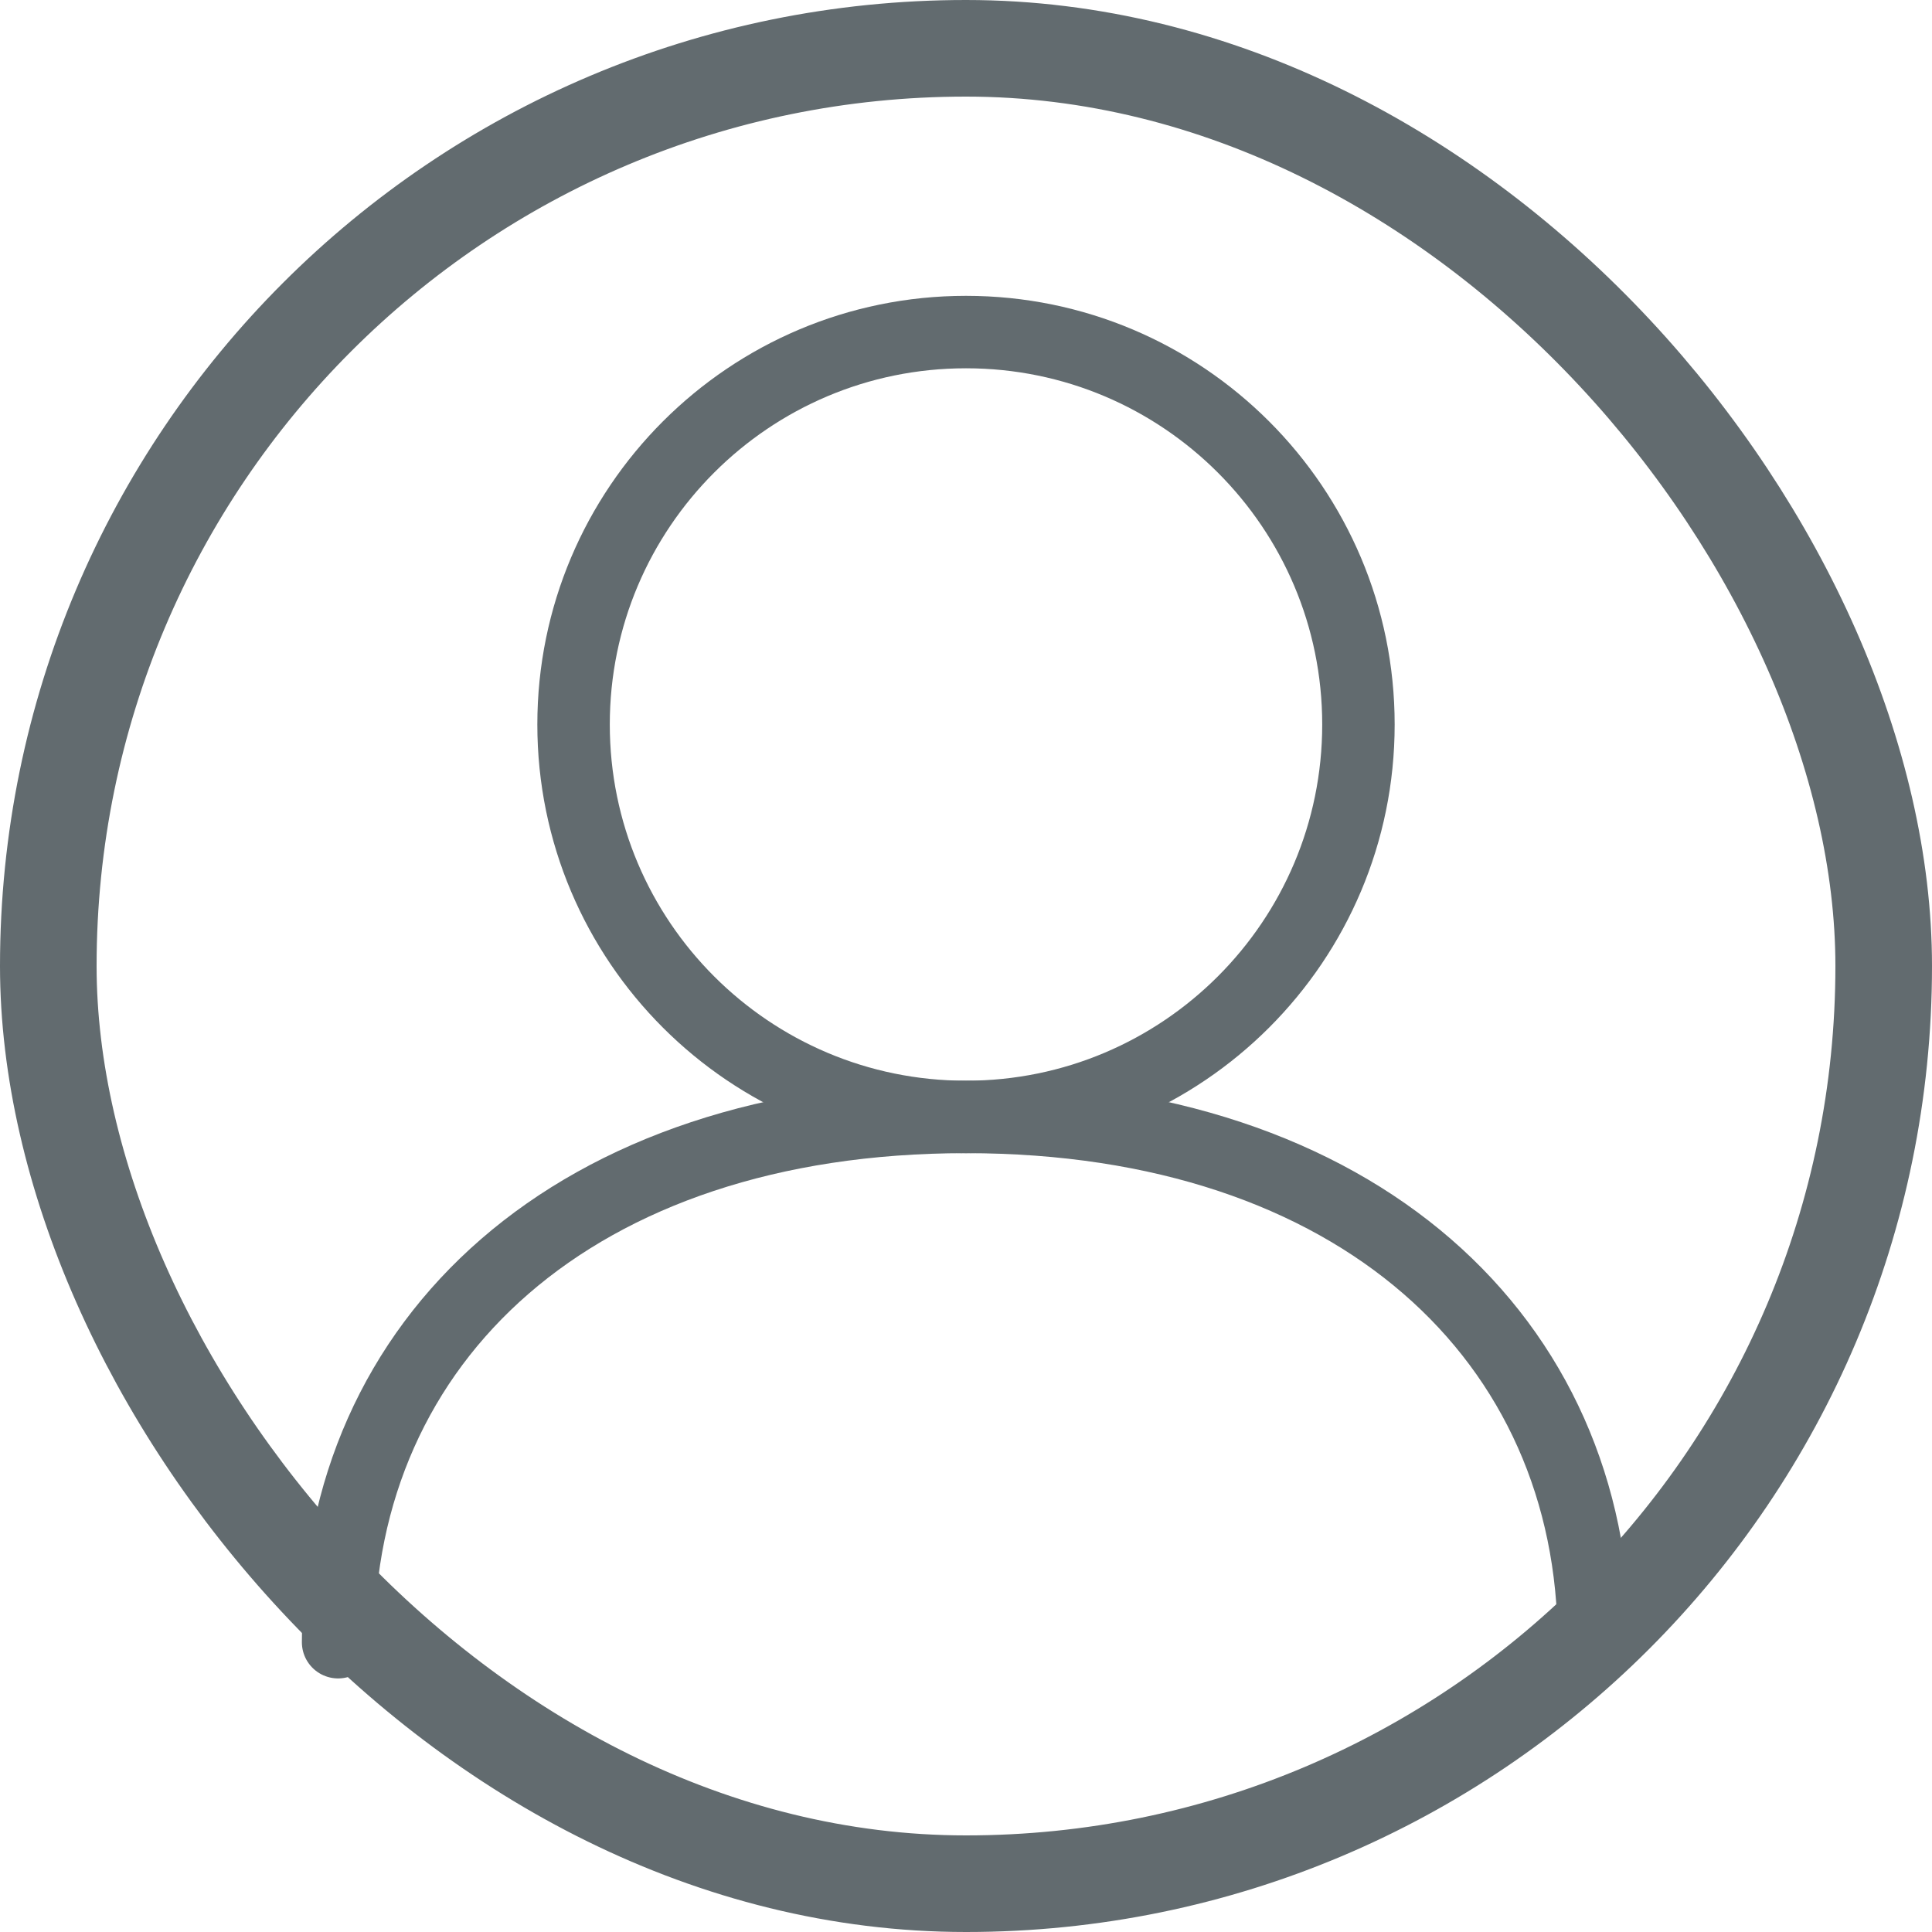 <svg width="40" height="40" viewBox="0 0 40 40" fill="none" xmlns="http://www.w3.org/2000/svg">
<rect x="1" y="1" width="38" height="38" rx="19" stroke="#626B6F" stroke-width="2"/>
<path d="M20 23.125C24.487 23.125 28.125 19.487 28.125 15C28.125 10.513 24.487 6.875 20 6.875C15.513 6.875 11.875 10.513 11.875 15C11.875 19.487 15.513 23.125 20 23.125Z" stroke="#626B6F" stroke-width="1.5" stroke-linecap="round" stroke-linejoin="round"/>
<path d="M7 34C7 27.75 11.875 23.125 20 23.125C28.125 23.125 33 27.75 33 34" stroke="#626B6F" stroke-width="1.5" stroke-linecap="round" stroke-linejoin="round"/>
</svg>
